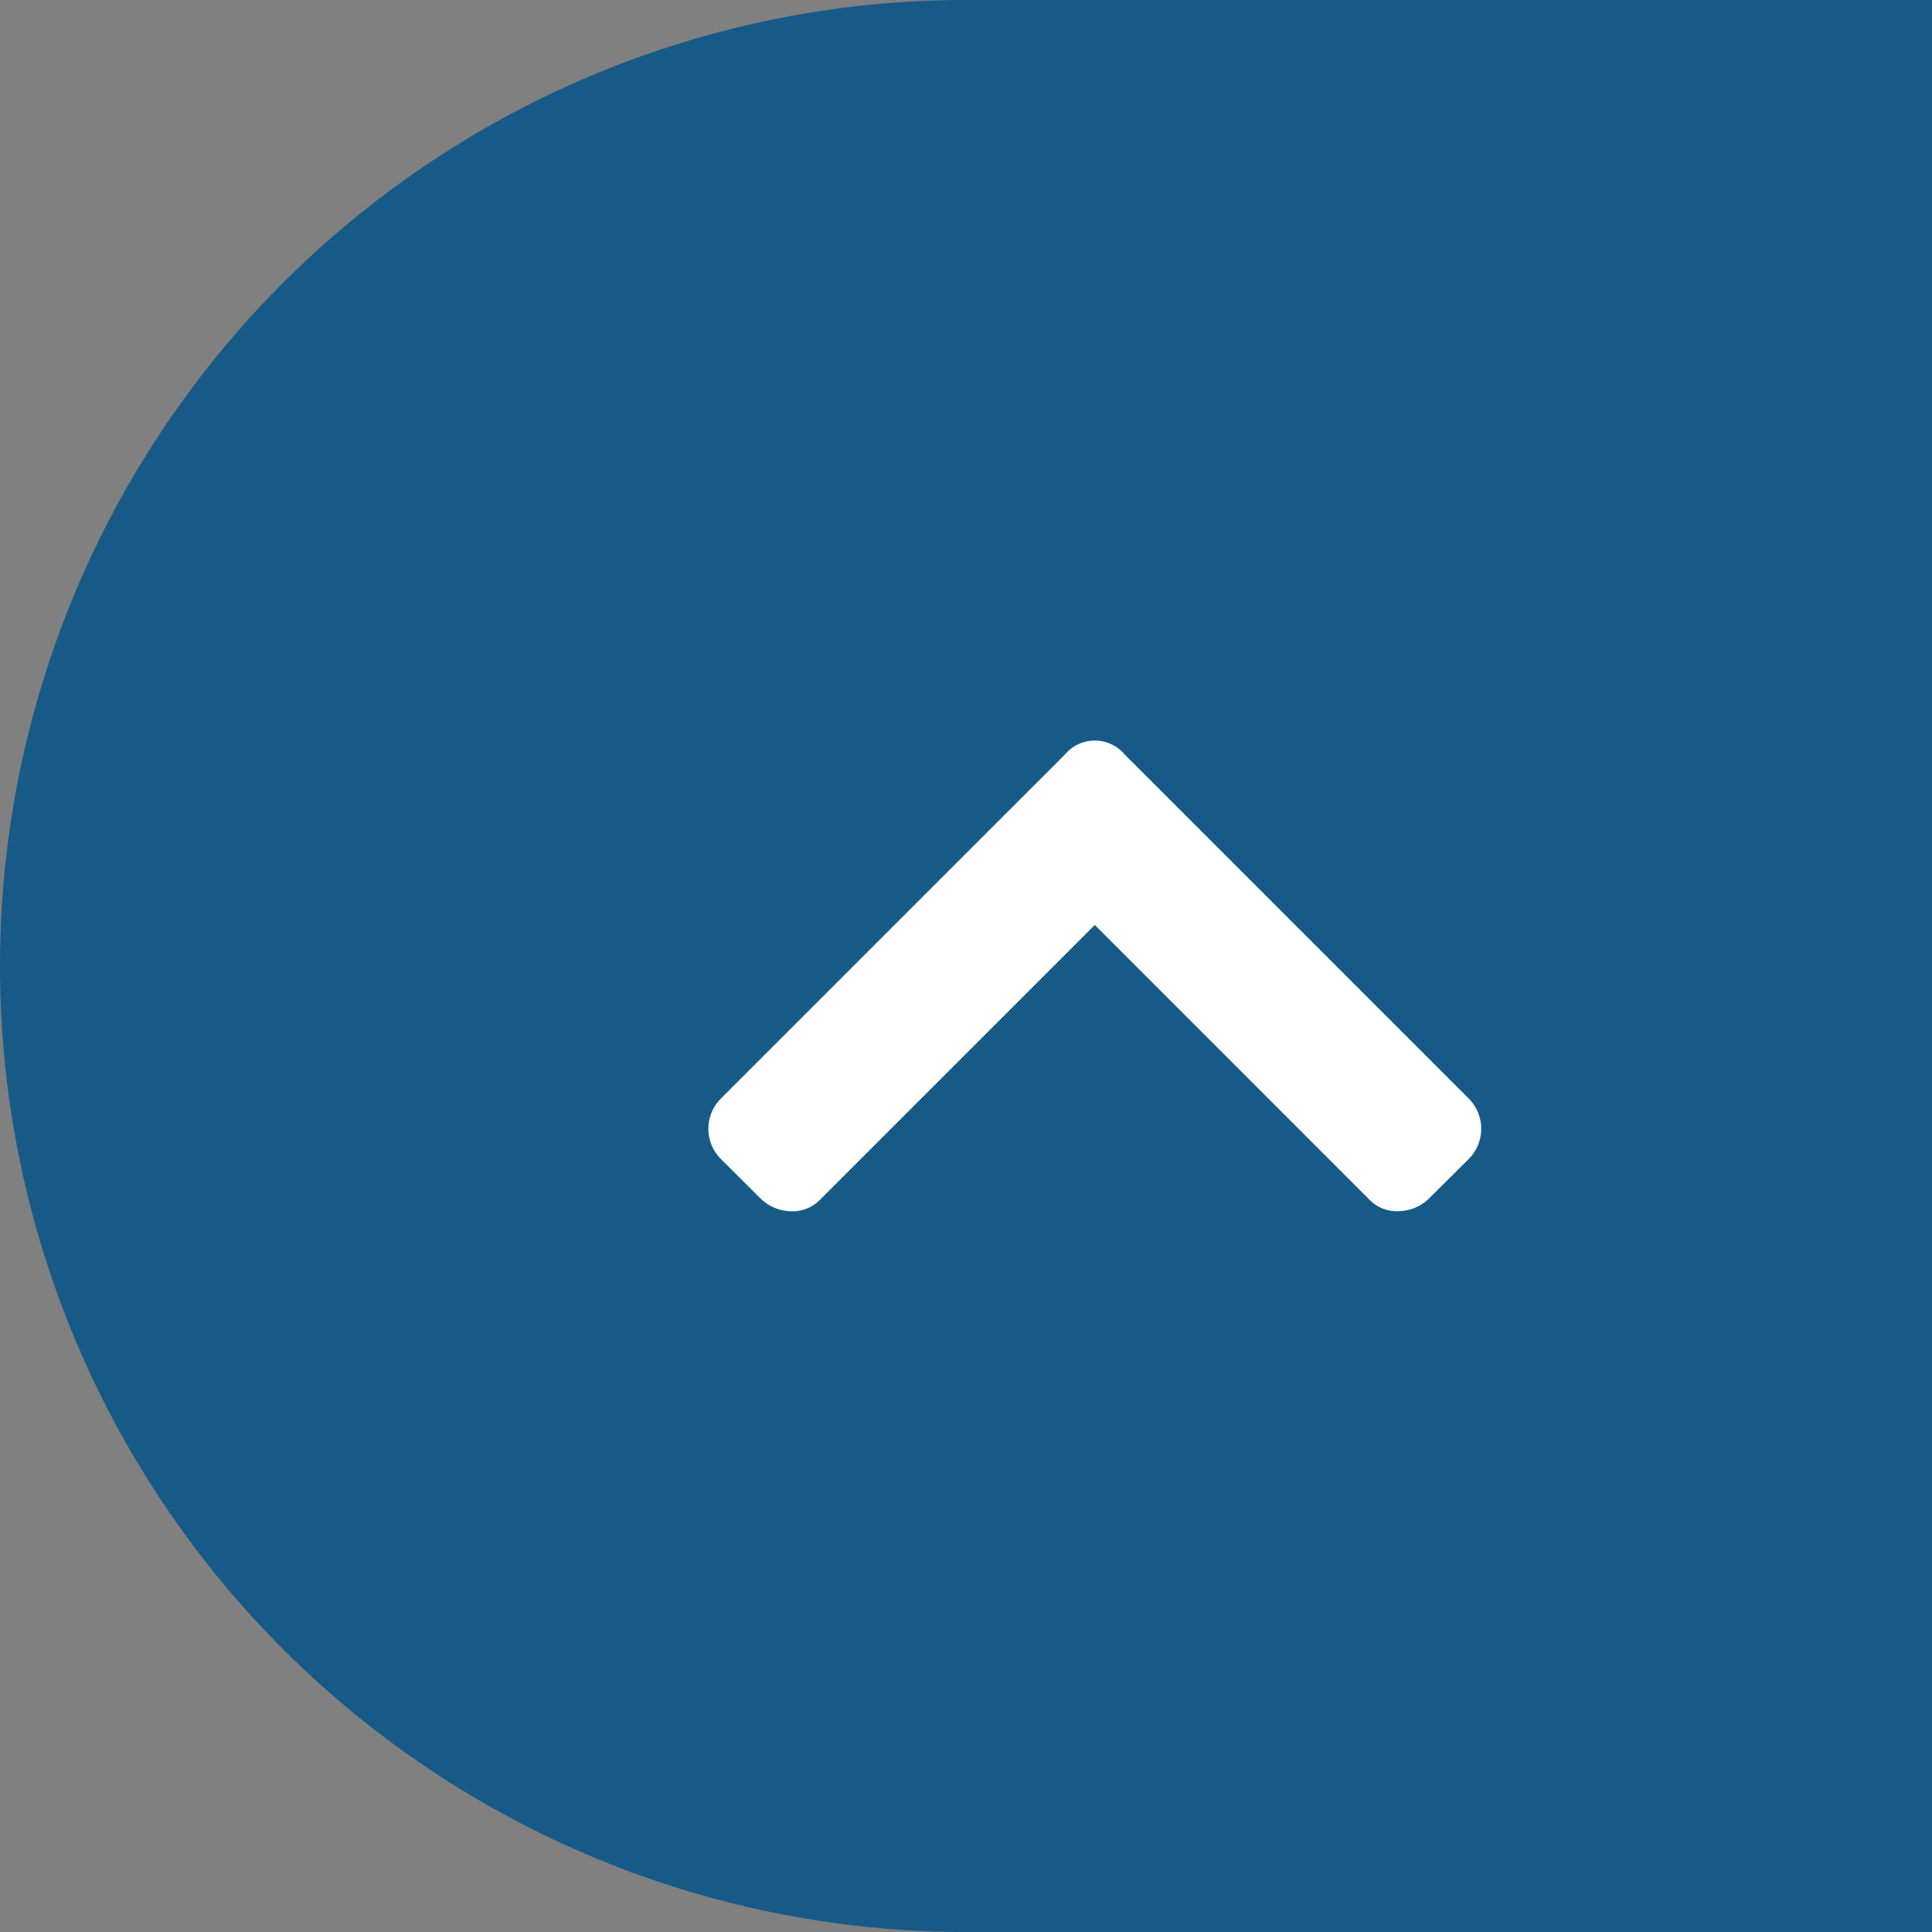 <svg xmlns="http://www.w3.org/2000/svg" width="60" height="60"><rect width="100%" height="100%" fill="#808080" stroke="none"/><path d="M30 0h30v60H30A30 30 0 010 30 30 30 0 0130 0z" fill="#175a87"/><path data-name="chevron up" d="M34.936 23.44l10.679 10.679a1.329 1.329 0 010 1.872L44.4 37.2a1.375 1.375 0 01-.936.413 1.184 1.184 0 01-.936-.358L34 28.725l-8.532 8.532a1.184 1.184 0 01-.936.358 1.376 1.376 0 01-.932-.415l-1.215-1.209a1.329 1.329 0 010-1.872L33.064 23.44a1.214 1.214 0 011.709-.163 1.255 1.255 0 01.163.163z" fill="#fff"/></svg>